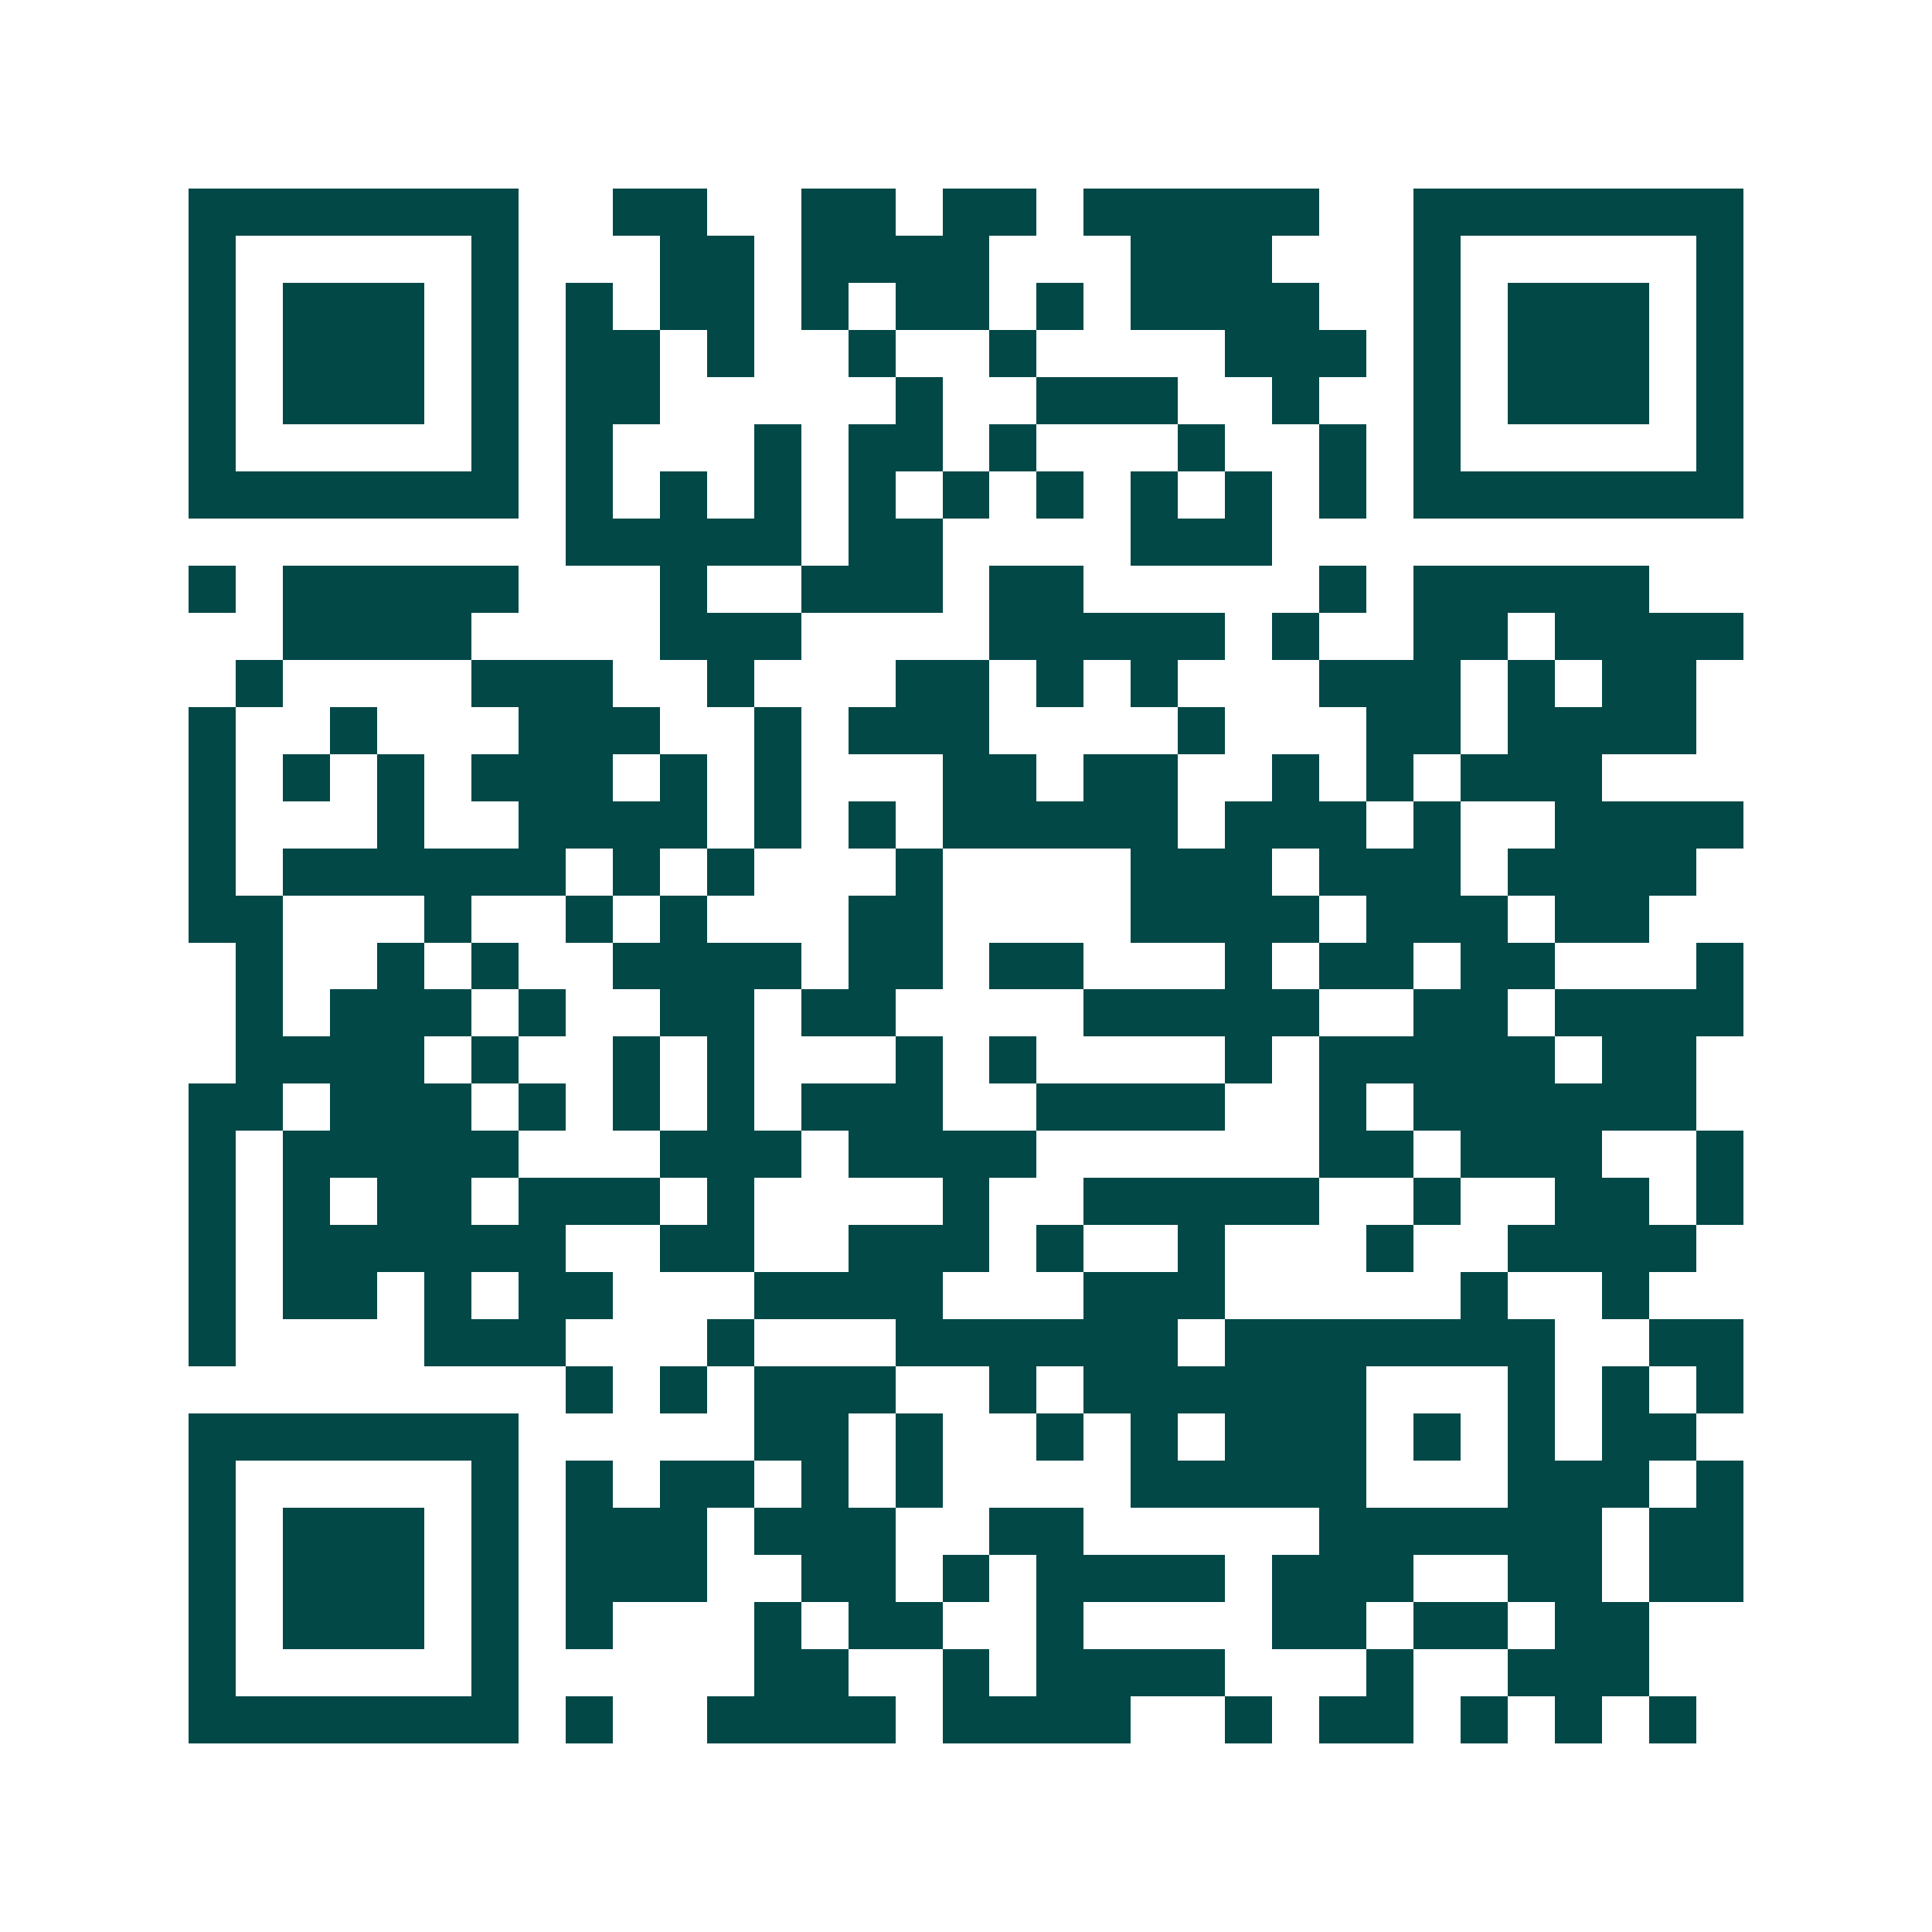 <svg xmlns="http://www.w3.org/2000/svg" width="200" height="200" viewBox="0 0 41 41" shape-rendering="crispEdges"><path fill="#ffffff" d="M0 0h41v41H0z"/><path stroke="#014847" d="M4 4.5h7m2 0h2m2 0h2m1 0h2m1 0h5m2 0h7M4 5.5h1m5 0h1m3 0h2m1 0h4m3 0h3m3 0h1m5 0h1M4 6.5h1m1 0h3m1 0h1m1 0h1m1 0h2m1 0h1m1 0h2m1 0h1m1 0h4m2 0h1m1 0h3m1 0h1M4 7.5h1m1 0h3m1 0h1m1 0h2m1 0h1m2 0h1m2 0h1m4 0h3m1 0h1m1 0h3m1 0h1M4 8.5h1m1 0h3m1 0h1m1 0h2m5 0h1m2 0h3m2 0h1m2 0h1m1 0h3m1 0h1M4 9.5h1m5 0h1m1 0h1m3 0h1m1 0h2m1 0h1m3 0h1m2 0h1m1 0h1m5 0h1M4 10.5h7m1 0h1m1 0h1m1 0h1m1 0h1m1 0h1m1 0h1m1 0h1m1 0h1m1 0h1m1 0h7M12 11.5h5m1 0h2m4 0h3M4 12.5h1m1 0h5m3 0h1m2 0h3m1 0h2m5 0h1m1 0h5M6 13.5h4m4 0h3m4 0h5m1 0h1m2 0h2m1 0h4M5 14.5h1m4 0h3m2 0h1m3 0h2m1 0h1m1 0h1m3 0h3m1 0h1m1 0h2M4 15.5h1m2 0h1m3 0h3m2 0h1m1 0h3m4 0h1m3 0h2m1 0h4M4 16.5h1m1 0h1m1 0h1m1 0h3m1 0h1m1 0h1m3 0h2m1 0h2m2 0h1m1 0h1m1 0h3M4 17.5h1m3 0h1m2 0h4m1 0h1m1 0h1m1 0h5m1 0h3m1 0h1m2 0h4M4 18.5h1m1 0h6m1 0h1m1 0h1m3 0h1m4 0h3m1 0h3m1 0h4M4 19.5h2m3 0h1m2 0h1m1 0h1m3 0h2m4 0h4m1 0h3m1 0h2M5 20.5h1m2 0h1m1 0h1m2 0h4m1 0h2m1 0h2m3 0h1m1 0h2m1 0h2m3 0h1M5 21.5h1m1 0h3m1 0h1m2 0h2m1 0h2m4 0h5m2 0h2m1 0h4M5 22.5h4m1 0h1m2 0h1m1 0h1m3 0h1m1 0h1m4 0h1m1 0h5m1 0h2M4 23.5h2m1 0h3m1 0h1m1 0h1m1 0h1m1 0h3m2 0h4m2 0h1m1 0h6M4 24.5h1m1 0h5m3 0h3m1 0h4m6 0h2m1 0h3m2 0h1M4 25.5h1m1 0h1m1 0h2m1 0h3m1 0h1m4 0h1m2 0h5m2 0h1m2 0h2m1 0h1M4 26.5h1m1 0h6m2 0h2m2 0h3m1 0h1m2 0h1m3 0h1m2 0h4M4 27.5h1m1 0h2m1 0h1m1 0h2m3 0h4m3 0h3m5 0h1m2 0h1M4 28.5h1m4 0h3m3 0h1m3 0h6m1 0h7m2 0h2M12 29.5h1m1 0h1m1 0h3m2 0h1m1 0h6m3 0h1m1 0h1m1 0h1M4 30.5h7m5 0h2m1 0h1m2 0h1m1 0h1m1 0h3m1 0h1m1 0h1m1 0h2M4 31.5h1m5 0h1m1 0h1m1 0h2m1 0h1m1 0h1m4 0h5m3 0h3m1 0h1M4 32.5h1m1 0h3m1 0h1m1 0h3m1 0h3m2 0h2m5 0h6m1 0h2M4 33.5h1m1 0h3m1 0h1m1 0h3m2 0h2m1 0h1m1 0h4m1 0h3m2 0h2m1 0h2M4 34.5h1m1 0h3m1 0h1m1 0h1m3 0h1m1 0h2m2 0h1m4 0h2m1 0h2m1 0h2M4 35.5h1m5 0h1m5 0h2m2 0h1m1 0h4m3 0h1m2 0h3M4 36.5h7m1 0h1m2 0h4m1 0h4m2 0h1m1 0h2m1 0h1m1 0h1m1 0h1"/></svg>
